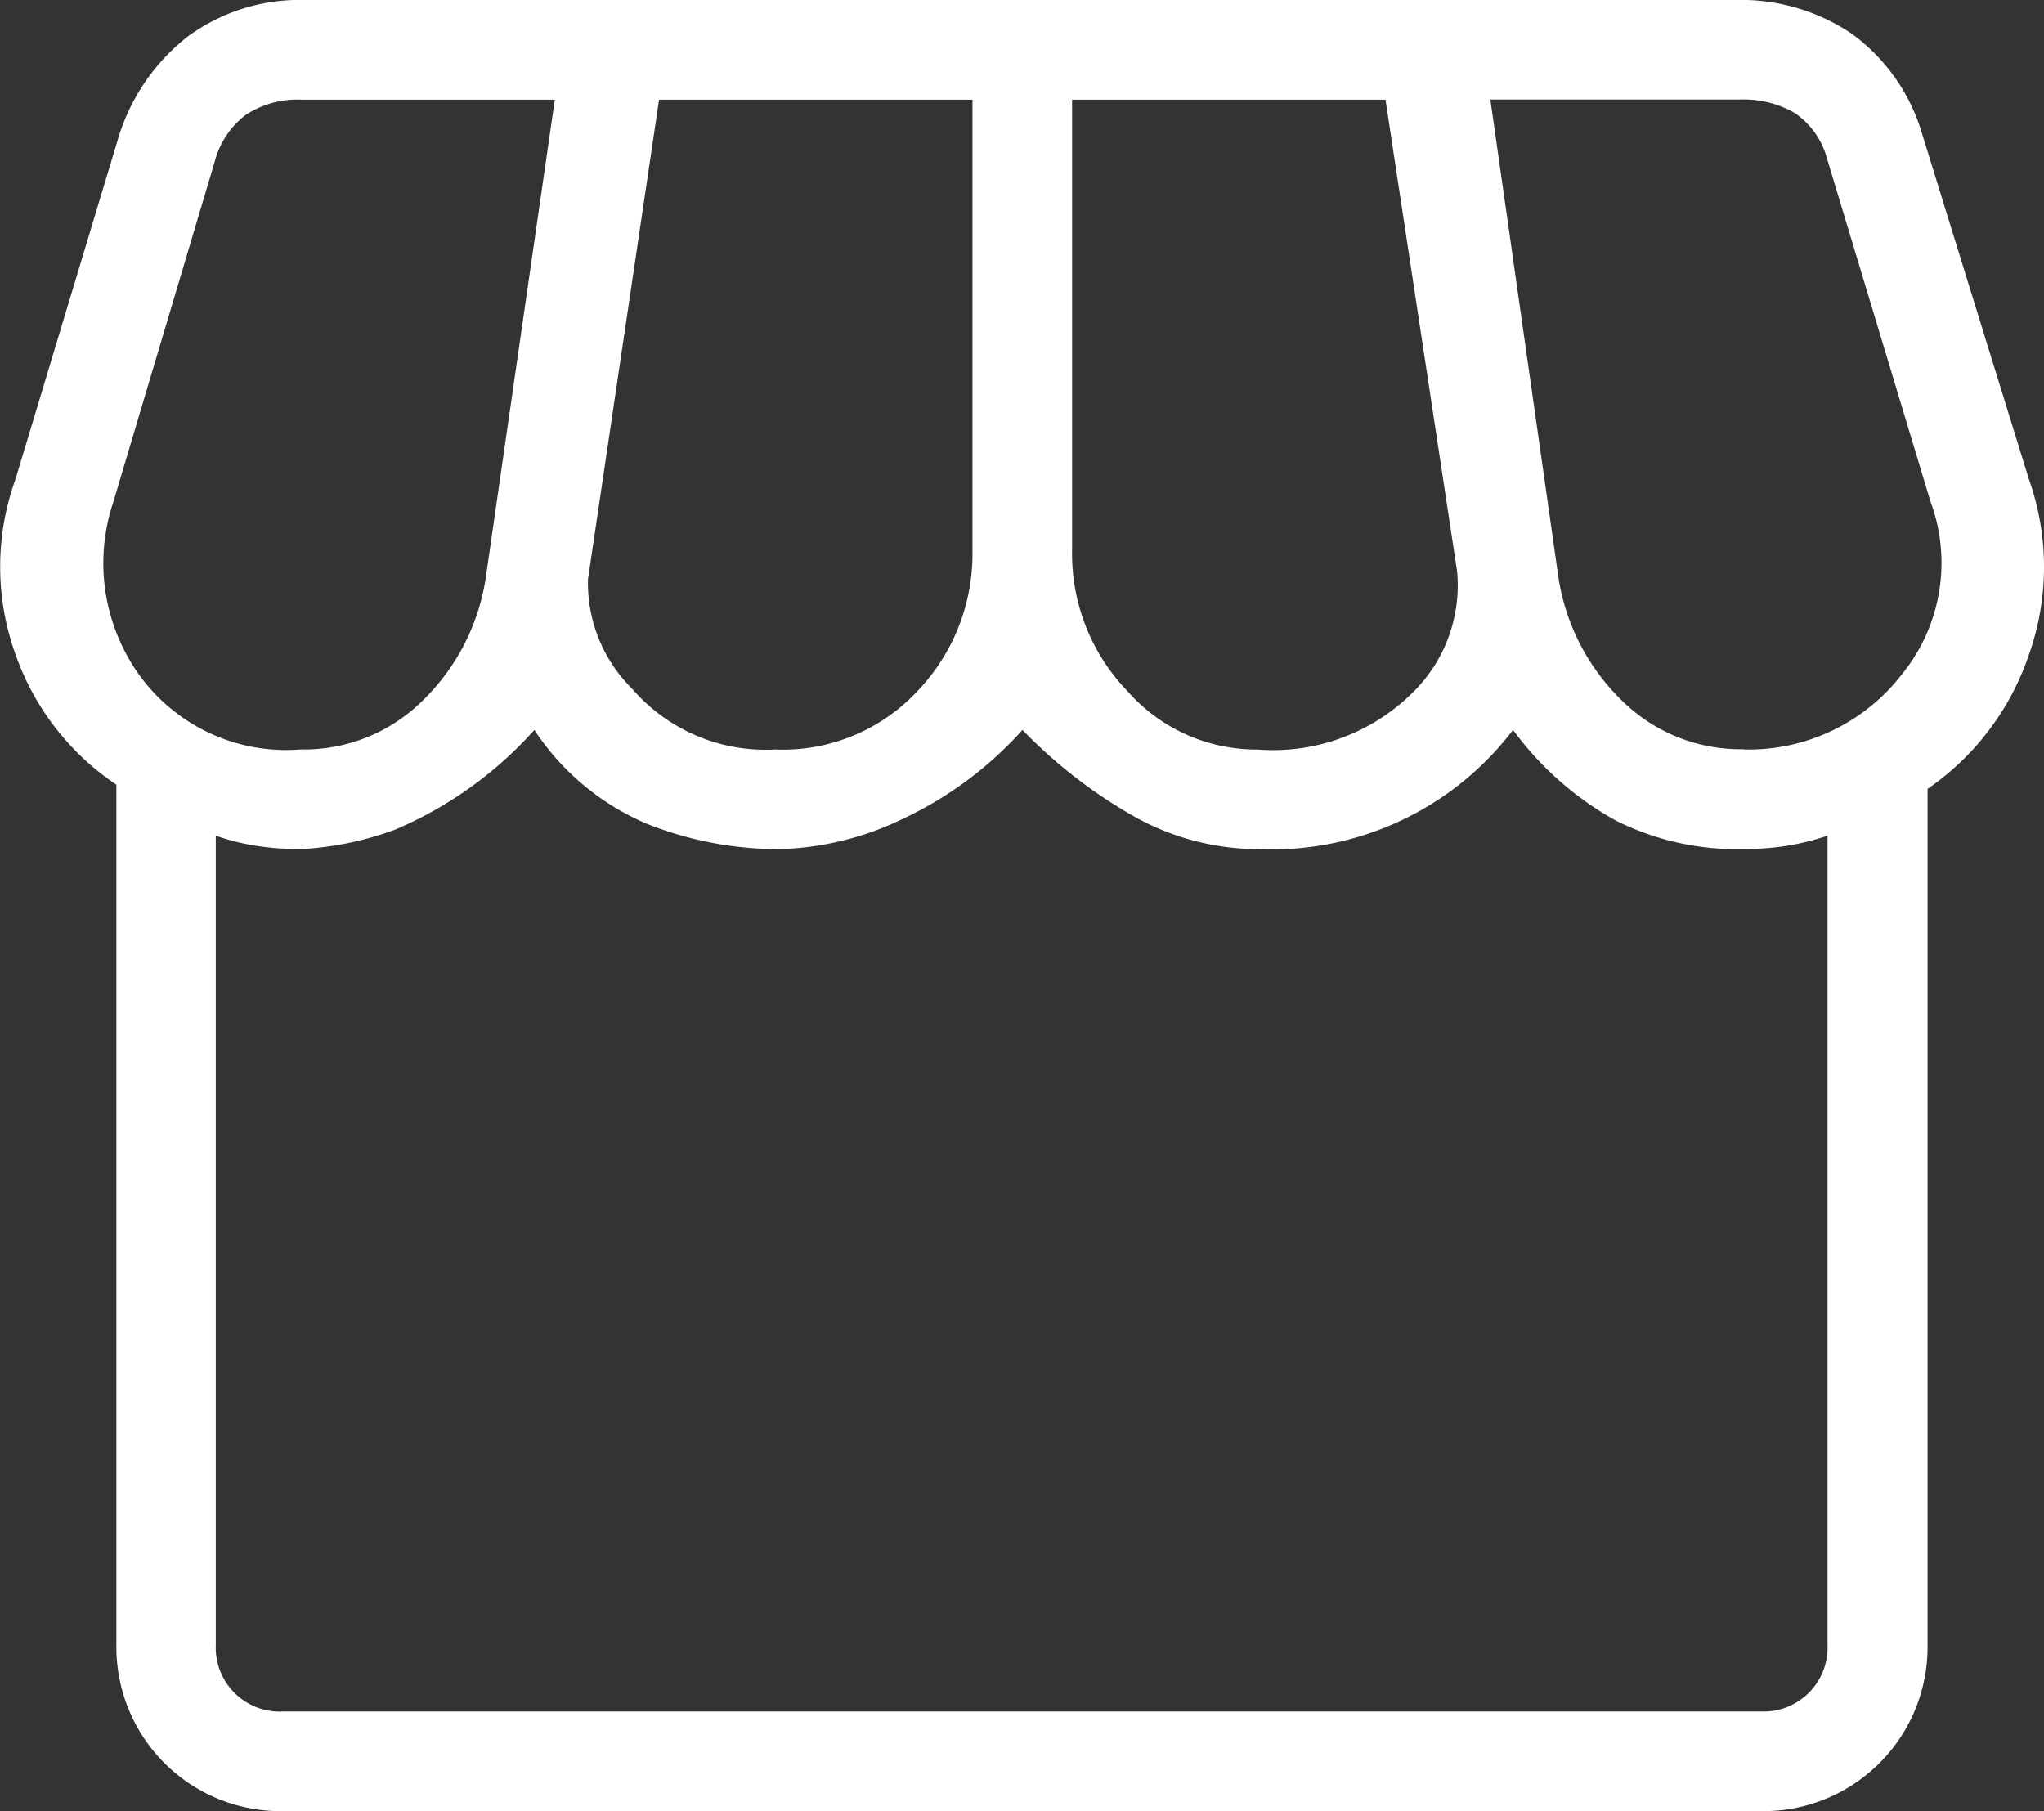 <svg xmlns="http://www.w3.org/2000/svg" xmlns:xlink="http://www.w3.org/1999/xlink" width="30" height="26.582" viewBox="0 0 30 26.582">
  <rect x="0" y="0" width="30" height="26.582" fill="#333333" stroke="none"/>
  <defs>
    <clipPath id="clip-path">
      <rect id="Rectangle_185" data-name="Rectangle 185" width="30" height="26.582" fill="#fff"/>
    </clipPath>
  </defs>
  <g id="Groupe_64" data-name="Groupe 64" transform="translate(0 0)">
    <g id="Groupe_34" data-name="Groupe 34" transform="translate(0 0)" clip-path="url(#clip-path)">
      <path id="Tracé_50" data-name="Tracé 50" d="M28.291,11.578V24.144a2.409,2.409,0,0,1-2.438,2.438H4.148a2.409,2.409,0,0,1-2.44-2.438V11.517A3.826,3.826,0,0,1,.226,9.6a3.784,3.784,0,0,1,0-2.563L1.739,2.016A2.992,2.992,0,0,1,2.755.536,2.782,2.782,0,0,1,4.491,0H25.453a2.914,2.914,0,0,1,1.733.5A2.79,2.79,0,0,1,28.21,1.961l1.569,5.074a3.852,3.852,0,0,1-.006,2.59,3.9,3.9,0,0,1-1.482,1.953M18.447,11a2.909,2.909,0,0,0,2.306-.854,2.2,2.2,0,0,0,.632-1.768L20.335,1.463h-4.6V8.1a2.9,2.9,0,0,0,.805,2.035,2.522,2.522,0,0,0,1.91.866m-7.057,0a2.7,2.7,0,0,0,2.08-.866,2.909,2.909,0,0,0,.8-2.035V1.463h-4.6L8.63,8.5a2.182,2.182,0,0,0,.648,1.609A2.591,2.591,0,0,0,11.389,11M4.41,11a2.477,2.477,0,0,0,1.8-.724,3.173,3.173,0,0,0,.919-1.793L8.143,1.463H4.429a1.374,1.374,0,0,0-.829.228,1.267,1.267,0,0,0-.45.686L1.666,7.359A2.819,2.819,0,0,0,2,9.843,2.659,2.659,0,0,0,4.41,11m21.182,0A2.842,2.842,0,0,0,27.9,9.915a2.594,2.594,0,0,0,.433-2.557L26.812,2.316a1.174,1.174,0,0,0-.466-.655,1.5,1.5,0,0,0-.815-.2H21.874l1,7.018a3.19,3.19,0,0,0,.921,1.793,2.475,2.475,0,0,0,1.8.724M4.148,25.119h21.7a.939.939,0,0,0,.975-.975V12.265a3.678,3.678,0,0,1-.62.152,4.2,4.2,0,0,1-.618.046,3.987,3.987,0,0,1-1.866-.418,4.68,4.68,0,0,1-1.512-1.332,4.447,4.447,0,0,1-3.716,1.75,3.76,3.76,0,0,1-1.777-.442,7.235,7.235,0,0,1-1.707-1.308,5.485,5.485,0,0,1-1.763,1.308,4.4,4.4,0,0,1-1.823.442,5.252,5.252,0,0,1-1.918-.369,3.7,3.7,0,0,1-1.66-1.381A5.75,5.75,0,0,1,5.8,12.176a4.726,4.726,0,0,1-1.393.287,4.368,4.368,0,0,1-.628-.046,3.353,3.353,0,0,1-.612-.152v11.88a.939.939,0,0,0,.976.975m21.7,0h0Z" transform="translate(0 0)" fill="#fff"/>
    </g>
  </g>
</svg>
